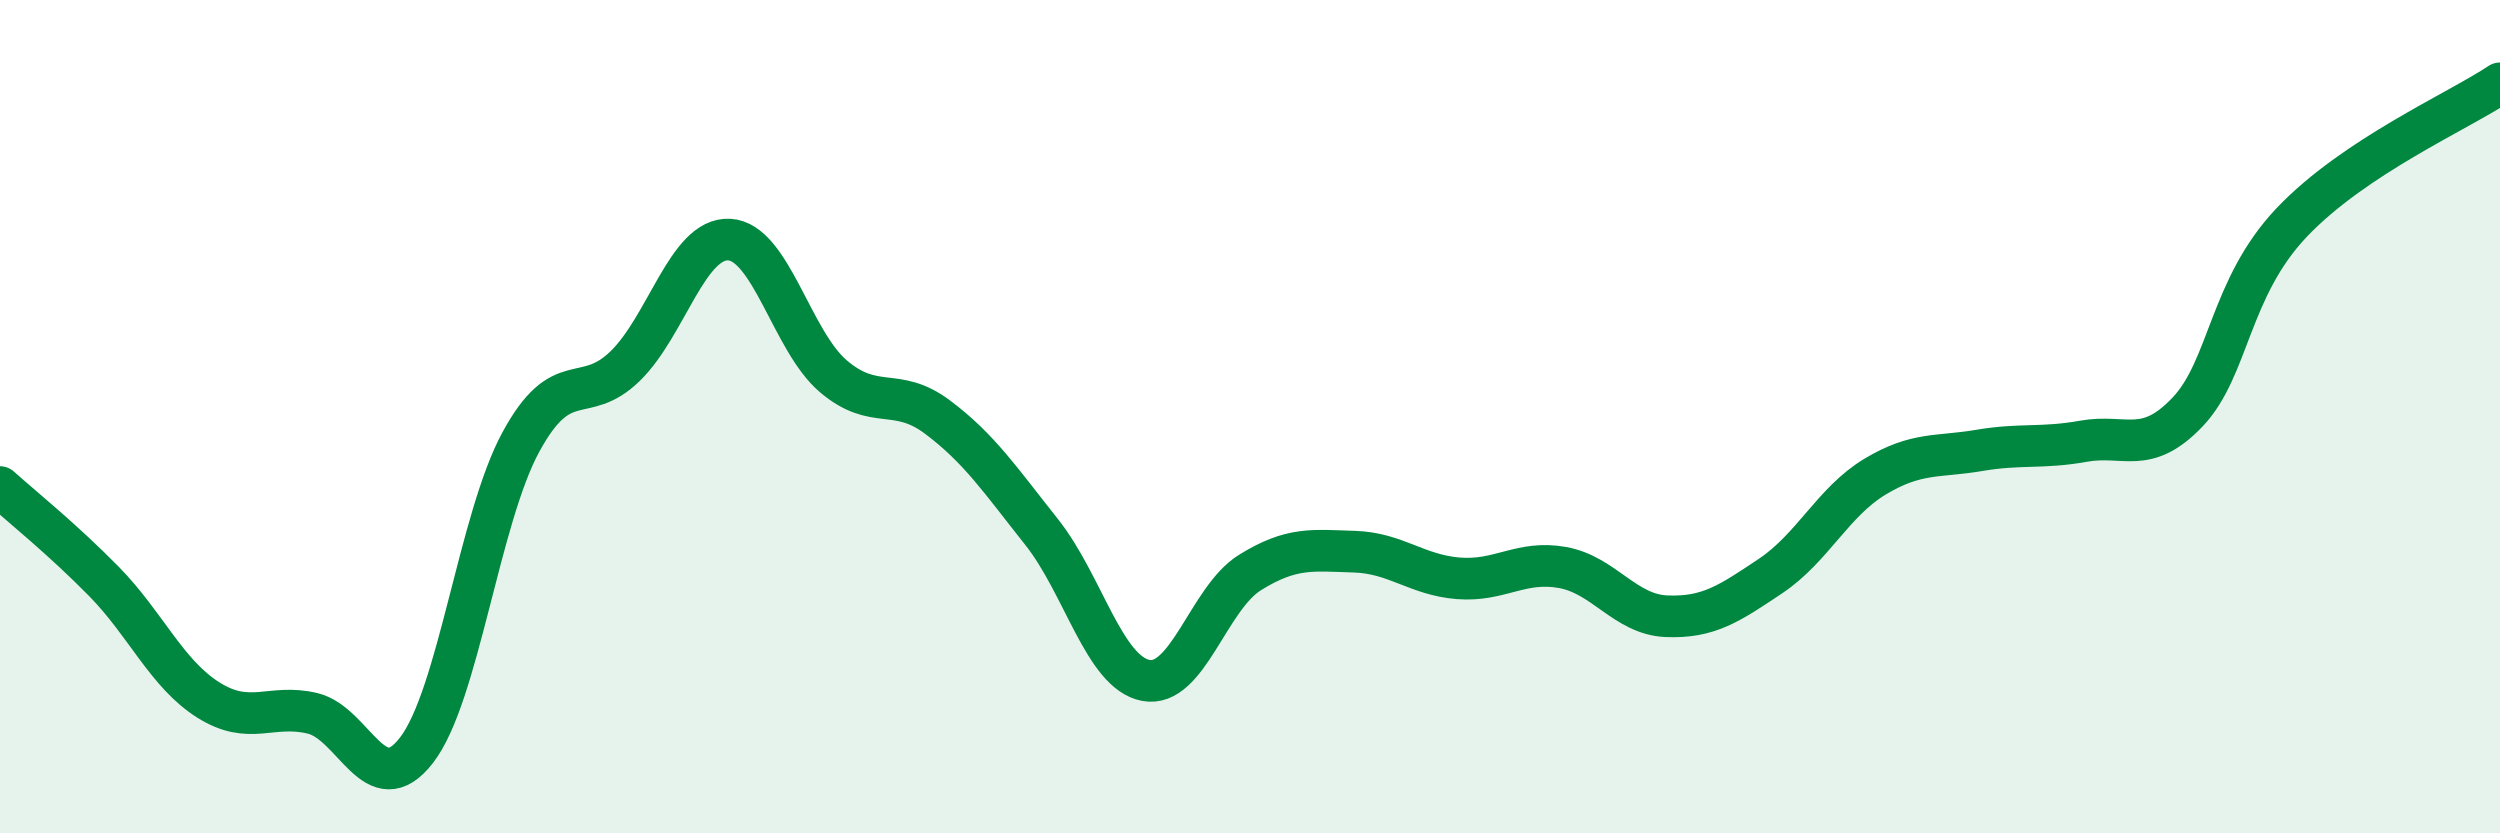 
    <svg width="60" height="20" viewBox="0 0 60 20" xmlns="http://www.w3.org/2000/svg">
      <path
        d="M 0,11.69 C 0.5,12.14 1.5,12.94 2.5,13.96 C 3.5,14.98 4,16.17 5,16.8 C 6,17.43 6.5,16.88 7.5,17.12 C 8.5,17.36 9,19.3 10,18 C 11,16.7 11.5,12.45 12.5,10.61 C 13.5,8.77 14,9.76 15,8.79 C 16,7.82 16.5,5.7 17.5,5.75 C 18.5,5.8 19,8.18 20,9.03 C 21,9.88 21.5,9.26 22.5,10.01 C 23.5,10.76 24,11.51 25,12.77 C 26,14.03 26.5,16.14 27.5,16.33 C 28.5,16.52 29,14.36 30,13.74 C 31,13.12 31.5,13.21 32.5,13.24 C 33.5,13.27 34,13.8 35,13.88 C 36,13.96 36.5,13.44 37.5,13.62 C 38.5,13.8 39,14.75 40,14.79 C 41,14.83 41.5,14.49 42.5,13.82 C 43.5,13.15 44,12.04 45,11.44 C 46,10.84 46.5,10.98 47.5,10.81 C 48.5,10.64 49,10.77 50,10.59 C 51,10.41 51.5,10.94 52.5,9.89 C 53.5,8.84 53.5,6.92 55,5.34 C 56.5,3.76 59,2.67 60,2L60 20L0 20Z"
        fill="#008740"
        opacity="0.1"
        stroke-linecap="round"
        stroke-linejoin="round"
      />
      <path
        d="M 0,11.69 C 0.5,12.14 1.5,12.94 2.5,13.96 C 3.5,14.98 4,16.17 5,16.8 C 6,17.43 6.5,16.88 7.5,17.12 C 8.5,17.36 9,19.3 10,18 C 11,16.7 11.5,12.45 12.5,10.61 C 13.5,8.77 14,9.76 15,8.79 C 16,7.82 16.5,5.7 17.5,5.75 C 18.5,5.8 19,8.18 20,9.03 C 21,9.88 21.5,9.26 22.5,10.01 C 23.5,10.76 24,11.51 25,12.77 C 26,14.03 26.5,16.14 27.5,16.33 C 28.5,16.52 29,14.36 30,13.74 C 31,13.12 31.5,13.21 32.5,13.24 C 33.5,13.27 34,13.8 35,13.88 C 36,13.96 36.5,13.44 37.5,13.62 C 38.5,13.8 39,14.75 40,14.79 C 41,14.83 41.5,14.49 42.5,13.82 C 43.5,13.15 44,12.04 45,11.44 C 46,10.84 46.5,10.98 47.5,10.81 C 48.5,10.64 49,10.77 50,10.59 C 51,10.41 51.5,10.94 52.5,9.89 C 53.5,8.84 53.5,6.92 55,5.34 C 56.5,3.76 59,2.67 60,2"
        stroke="#008740"
        stroke-width="1"
        fill="none"
        stroke-linecap="round"
        stroke-linejoin="round"
      />
    </svg>
  